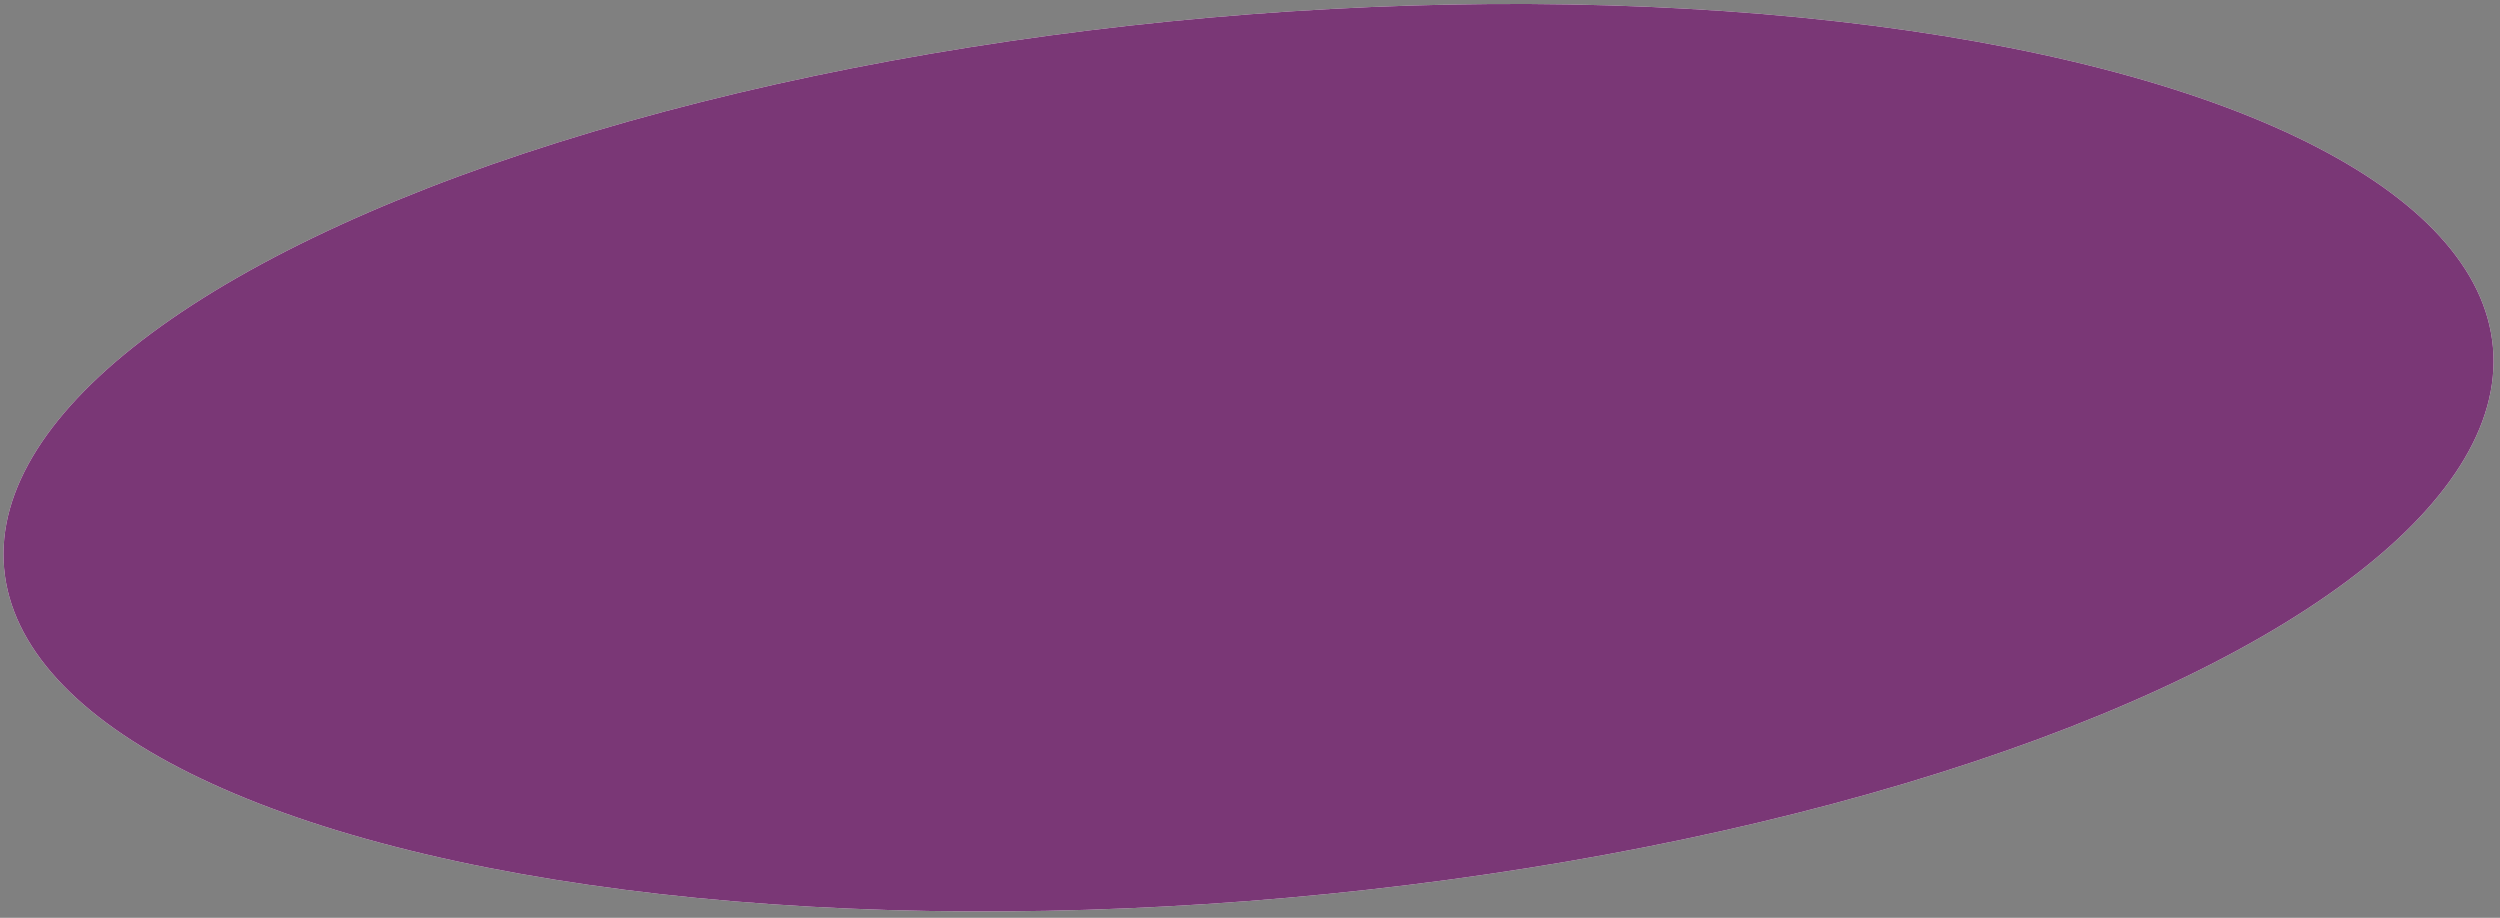 <?xml version="1.0" encoding="UTF-8"?> <svg xmlns="http://www.w3.org/2000/svg" width="286" height="105" viewBox="0 0 286 105" fill="none"><rect x="0" y="0" width="286" height="105" fill="#808080" stroke="none"/> <ellipse cx="142.83" cy="52.362" rx="142.92" ry="50.541" transform="rotate(-5.074 142.83 52.362)" fill="white"></ellipse> <ellipse cx="142.83" cy="52.362" rx="142.92" ry="50.541" transform="rotate(-5.074 142.83 52.362)" fill="#7A3776"></ellipse> </svg> 